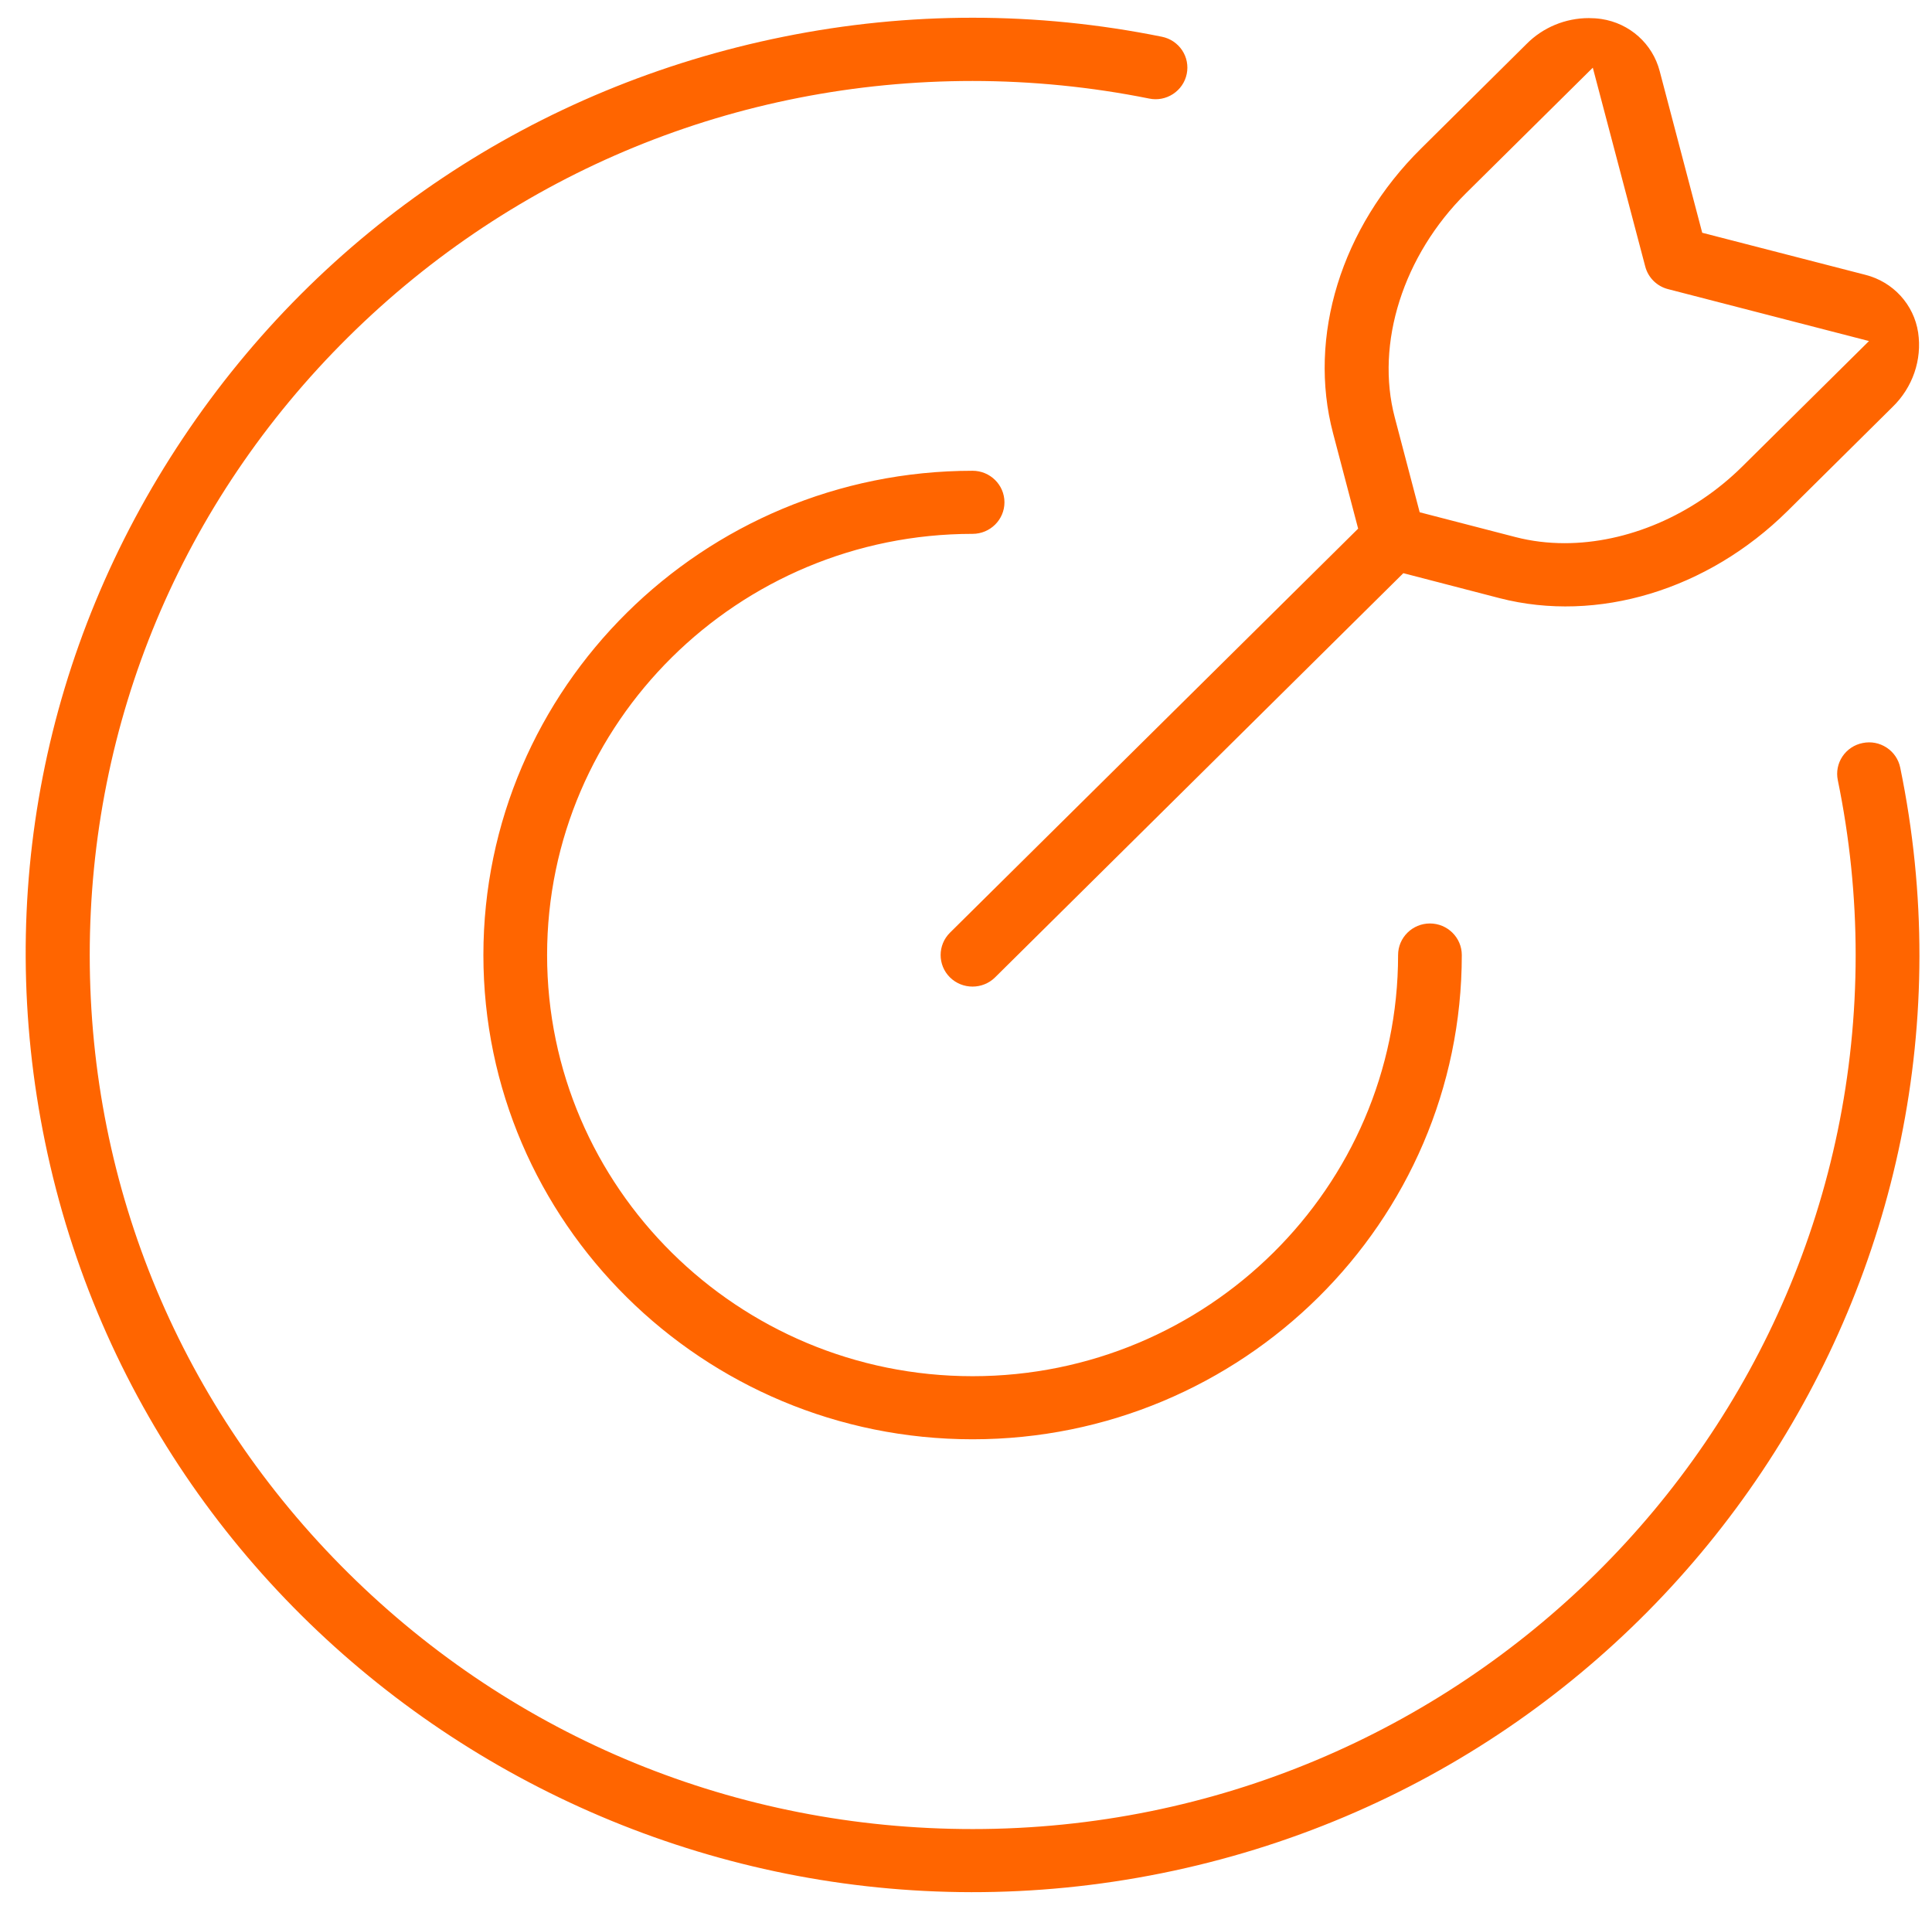 <svg 
 xmlns="http://www.w3.org/2000/svg"
 xmlns:xlink="http://www.w3.org/1999/xlink"
 width="74px" height="73px">
<path fill-rule="evenodd"  fill="rgb(255, 101, 0)"
 d="M68.459,19.577 C65.403,22.596 61.184,23.872 57.439,22.908 L53.751,21.951 L38.113,37.431 C37.636,37.902 36.860,37.900 36.384,37.429 C35.909,36.957 35.910,36.190 36.387,35.718 L52.020,20.245 L51.060,16.595 C50.080,12.890 51.371,8.711 54.431,5.687 L58.468,1.686 C59.098,1.047 59.965,0.693 60.854,0.693 C61.013,0.693 61.174,0.704 61.334,0.727 C62.420,0.890 63.299,1.675 63.571,2.728 L65.199,8.914 L71.449,10.525 C72.513,10.795 73.307,11.664 73.469,12.734 C73.624,13.777 73.261,14.839 72.485,15.589 L68.459,19.577 ZM63.891,11.073 C63.463,10.964 63.129,10.633 63.017,10.208 L61.008,2.592 L56.155,7.395 C53.746,9.780 52.674,13.153 53.423,15.988 L54.377,19.618 L58.050,20.569 C58.658,20.726 59.288,20.802 59.929,20.802 C62.315,20.802 64.835,19.745 66.734,17.865 L71.587,13.061 L63.891,11.073 ZM37.252,52.704 C46.239,52.704 53.550,45.468 53.550,36.575 C53.550,35.908 54.097,35.366 54.769,35.366 C55.443,35.366 55.990,35.908 55.990,36.575 C55.990,46.801 47.584,55.120 37.252,55.120 C26.920,55.120 18.515,46.801 18.515,36.575 C18.515,26.349 26.920,18.029 37.252,18.029 C37.926,18.029 38.473,18.571 38.473,19.237 C38.473,19.902 37.926,20.445 37.252,20.445 C28.265,20.445 20.955,27.680 20.955,36.575 C20.955,45.468 28.265,52.704 37.252,52.704 ZM44.931,3.600 C44.658,3.778 44.330,3.841 44.013,3.774 C41.795,3.328 39.520,3.102 37.252,3.101 C28.218,3.102 19.726,6.585 13.339,12.908 C6.953,19.231 3.436,27.638 3.437,36.578 C3.438,45.519 6.957,53.925 13.345,60.246 C19.732,66.567 28.223,70.048 37.255,70.047 C37.256,70.047 37.259,70.047 37.260,70.047 C55.908,70.045 71.078,55.028 71.076,36.570 C71.076,34.330 70.845,32.077 70.392,29.877 C70.328,29.562 70.390,29.239 70.570,28.970 C70.750,28.702 71.026,28.518 71.346,28.455 C71.667,28.390 71.990,28.452 72.262,28.631 C72.533,28.809 72.718,29.081 72.783,29.398 C76.780,48.788 64.093,67.780 44.502,71.737 C24.918,75.689 5.722,63.133 1.727,43.744 C-0.209,34.351 1.666,24.774 7.009,16.778 C12.350,8.781 20.519,3.323 30.009,1.407 C32.413,0.921 34.834,0.679 37.255,0.679 C39.676,0.679 42.099,0.921 44.502,1.407 C44.822,1.471 45.096,1.656 45.277,1.923 C45.457,2.194 45.519,2.516 45.454,2.833 C45.389,3.149 45.203,3.420 44.931,3.600 Z"/>
</svg>
